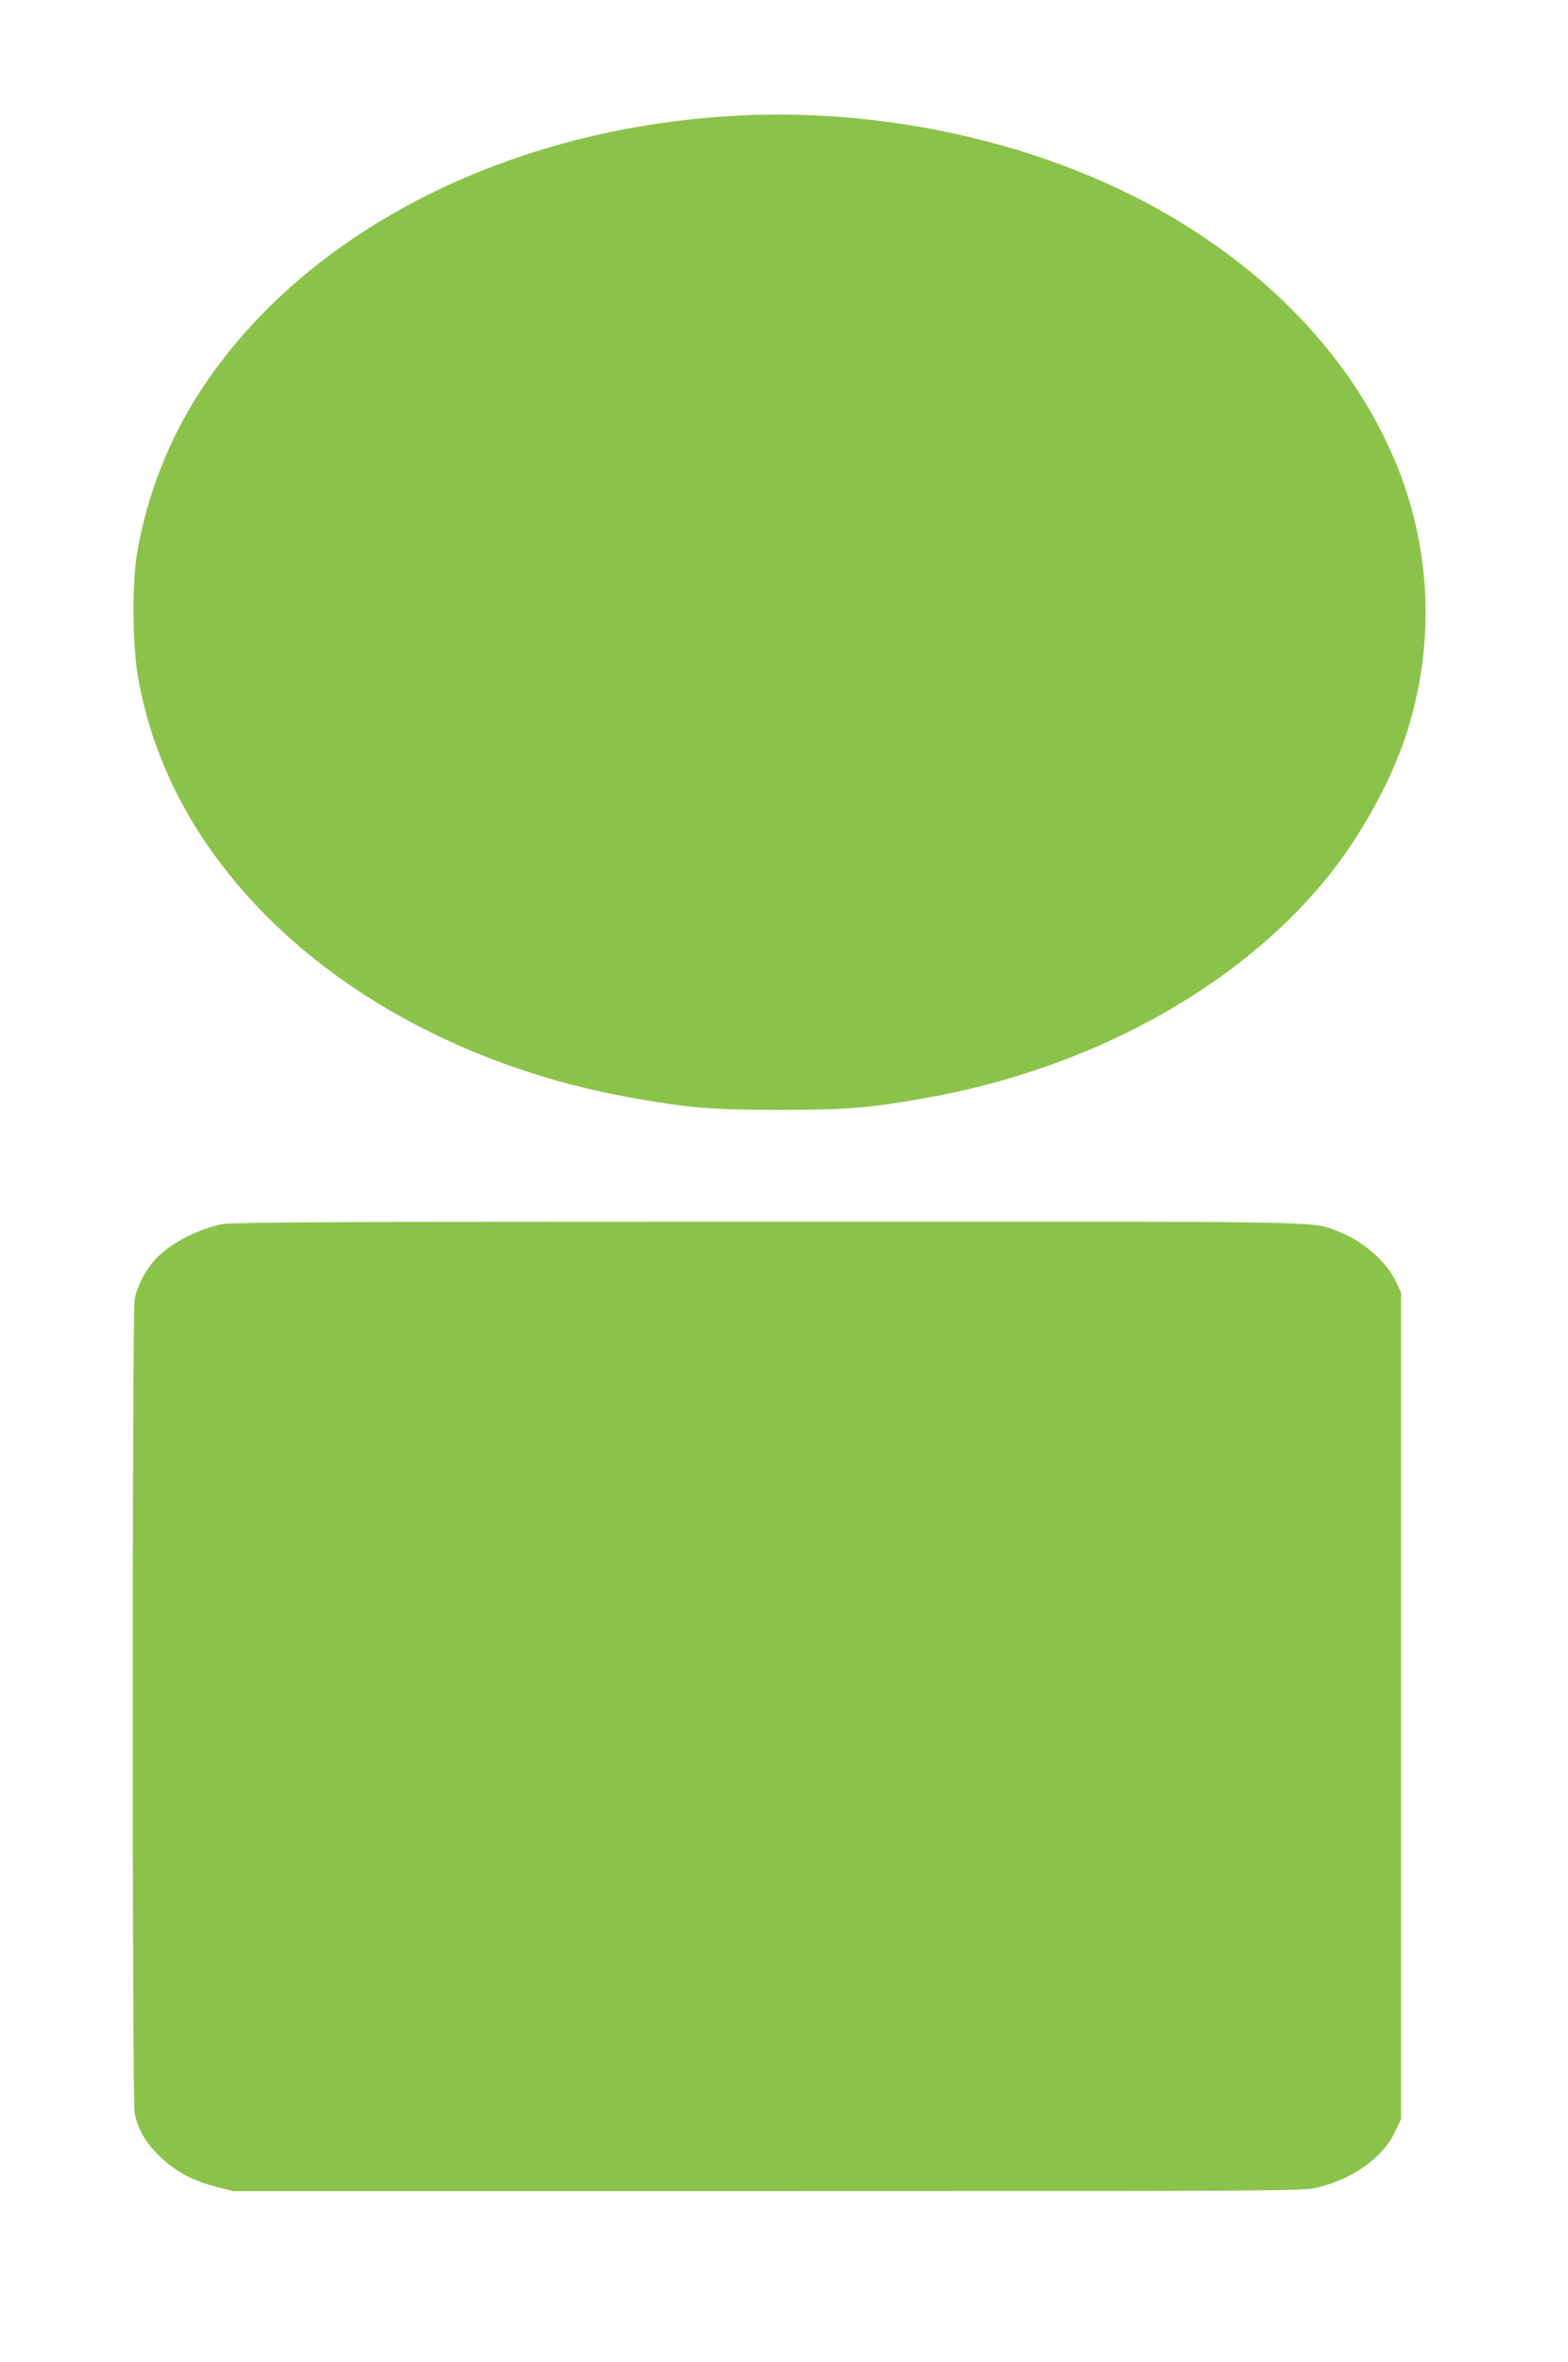 <?xml version="1.0" standalone="no"?>
<!DOCTYPE svg PUBLIC "-//W3C//DTD SVG 20010904//EN"
 "http://www.w3.org/TR/2001/REC-SVG-20010904/DTD/svg10.dtd">
<svg version="1.0" xmlns="http://www.w3.org/2000/svg"
 width="850pt" height="1280pt" viewBox="0 0 850 1280"
 preserveAspectRatio="xMidYMid meet">
<g transform="translate(0,1280) scale(0.1,-0.1)"
fill="#8bc34a" stroke="none">
<path d="M3925 12169 c-1211 -83 -2273 -635 -2826 -1469 -179 -268 -303 -582
-356 -899 -28 -164 -25 -504 6 -676 85 -478 322 -916 701 -1295 497 -497 1211
-849 2000 -984 299 -52 412 -61 775 -61 363 0 476 9 775 61 895 154 1705 595
2192 1195 180 221 345 518 427 766 159 480 144 996 -44 1464 -212 527 -625
991 -1188 1332 -684 416 -1596 626 -2462 566z"/>
<path d="M1200 6165 c-147 -32 -298 -116 -373 -207 -47 -58 -85 -135 -97 -199
-14 -72 -14 -4337 0 -4410 17 -88 57 -158 134 -234 84 -82 180 -134 313 -168
l88 -22 2895 0 c2768 0 2899 1 2975 18 195 45 361 162 427 303 l33 69 0 2240
0 2240 -27 58 c-52 111 -181 223 -316 274 -150 56 28 53 -3100 52 -2420 0
-2898 -3 -2952 -14z"/>
</g>
</svg>
